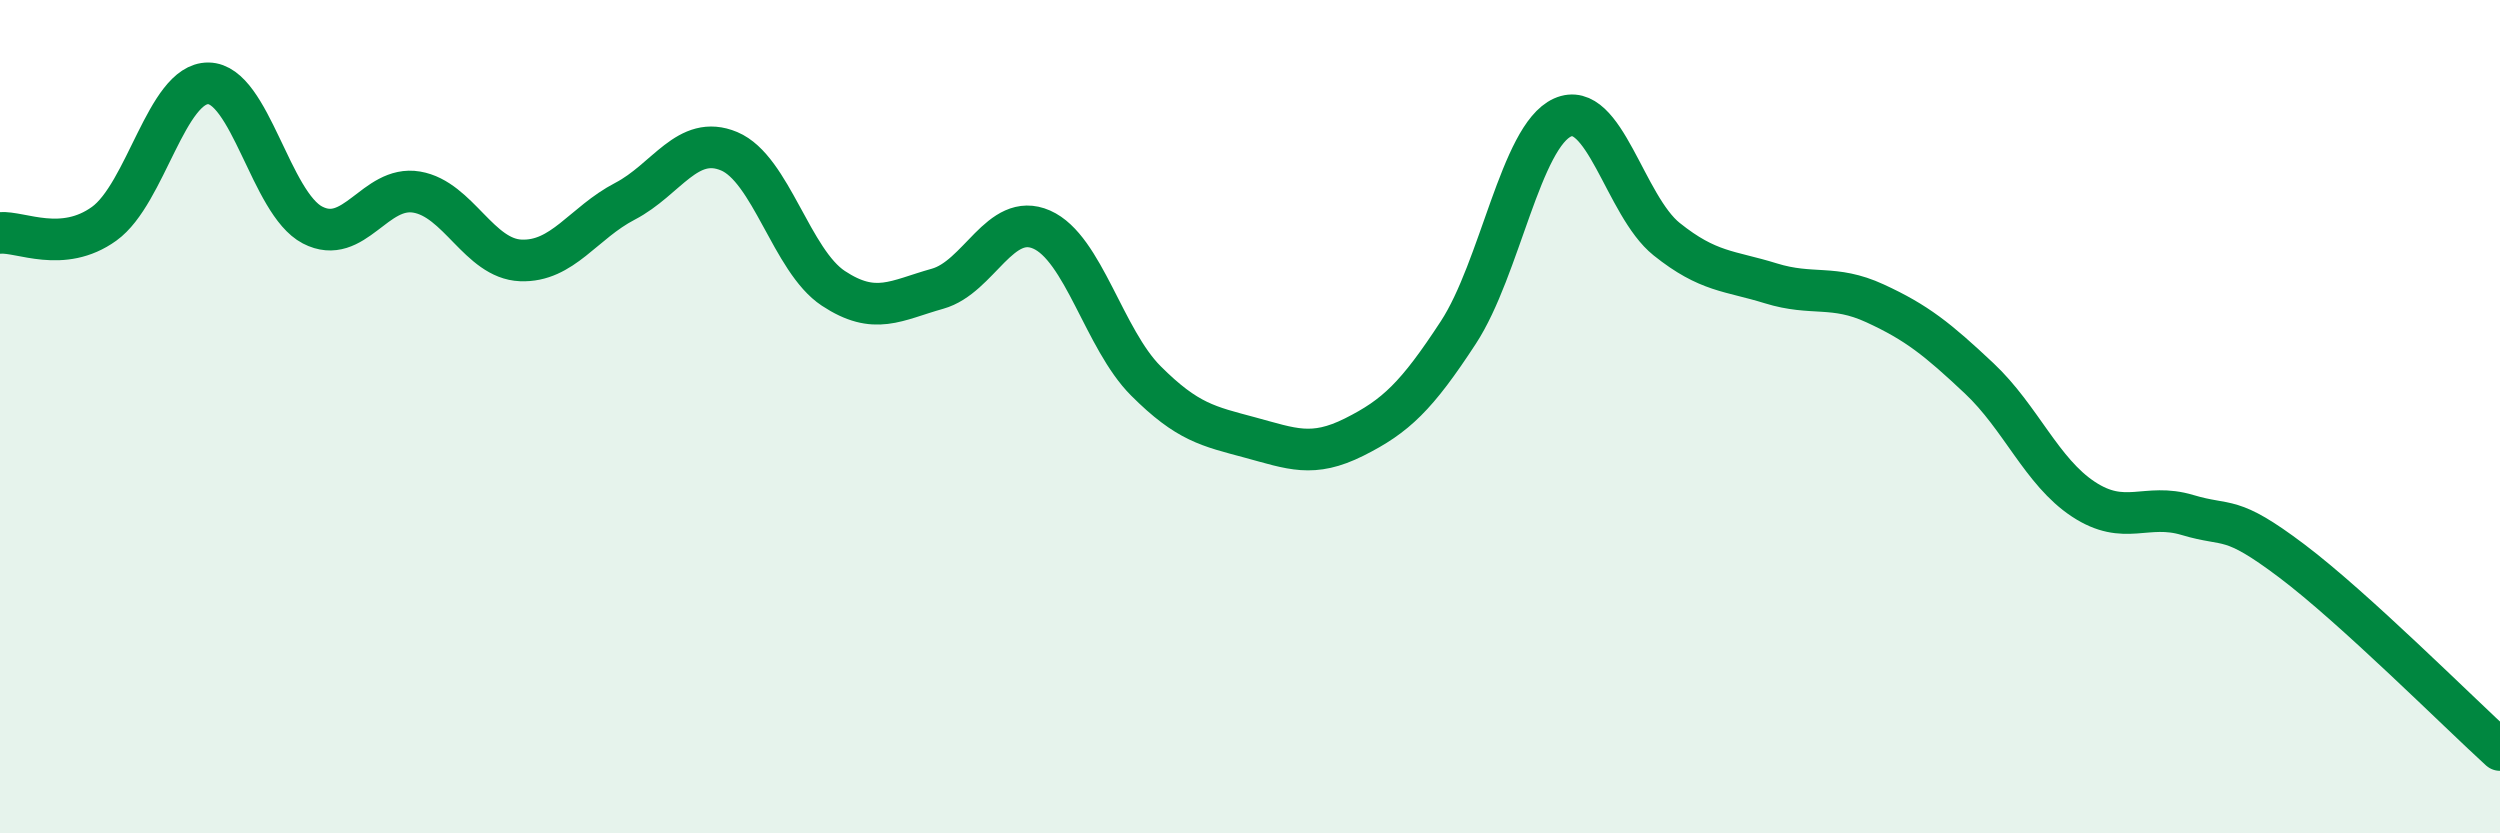 
    <svg width="60" height="20" viewBox="0 0 60 20" xmlns="http://www.w3.org/2000/svg">
      <path
        d="M 0,5.59 C 0.5,5.55 1.5,6.09 2.5,5.37 C 3.5,4.65 4,1.99 5,2 C 6,2.01 6.5,4.88 7.5,5.4 C 8.5,5.92 9,4.44 10,4.61 C 11,4.78 11.5,6.21 12.5,6.25 C 13.5,6.29 14,5.35 15,4.83 C 16,4.31 16.5,3.21 17.5,3.63 C 18.5,4.05 19,6.26 20,6.92 C 21,7.58 21.5,7.21 22.5,6.93 C 23.5,6.65 24,5.07 25,5.51 C 26,5.95 26.5,8.14 27.5,9.14 C 28.5,10.14 29,10.23 30,10.5 C 31,10.77 31.5,10.99 32.5,10.49 C 33.5,9.99 34,9.51 35,7.98 C 36,6.45 36.5,3.27 37.5,2.82 C 38.5,2.37 39,4.94 40,5.74 C 41,6.54 41.5,6.49 42.5,6.8 C 43.5,7.11 44,6.82 45,7.28 C 46,7.74 46.5,8.14 47.5,9.08 C 48.5,10.02 49,11.32 50,11.98 C 51,12.64 51.5,12.06 52.5,12.36 C 53.5,12.66 53.5,12.33 55,13.46 C 56.5,14.59 59,17.09 60,18L60 20L0 20Z"
        fill="#008740"
        opacity="0.1"
        stroke-linecap="round"
        stroke-linejoin="round"
      />
      <path
        d="M 0,5.59 C 0.5,5.55 1.5,6.09 2.5,5.37 C 3.5,4.65 4,1.99 5,2 C 6,2.01 6.5,4.88 7.5,5.4 C 8.5,5.92 9,4.44 10,4.61 C 11,4.78 11.5,6.21 12.5,6.25 C 13.5,6.29 14,5.35 15,4.83 C 16,4.31 16.5,3.21 17.5,3.63 C 18.5,4.05 19,6.26 20,6.92 C 21,7.58 21.5,7.21 22.5,6.93 C 23.5,6.65 24,5.07 25,5.51 C 26,5.95 26.5,8.14 27.5,9.14 C 28.5,10.14 29,10.23 30,10.5 C 31,10.77 31.5,10.99 32.5,10.49 C 33.5,9.99 34,9.51 35,7.98 C 36,6.45 36.5,3.27 37.5,2.82 C 38.5,2.37 39,4.94 40,5.74 C 41,6.54 41.5,6.49 42.5,6.8 C 43.5,7.11 44,6.82 45,7.28 C 46,7.74 46.5,8.14 47.5,9.08 C 48.5,10.02 49,11.32 50,11.98 C 51,12.64 51.5,12.06 52.5,12.36 C 53.5,12.66 53.5,12.33 55,13.46 C 56.5,14.59 59,17.09 60,18"
        stroke="#008740"
        stroke-width="1"
        fill="none"
        stroke-linecap="round"
        stroke-linejoin="round"
      />
    </svg>
  